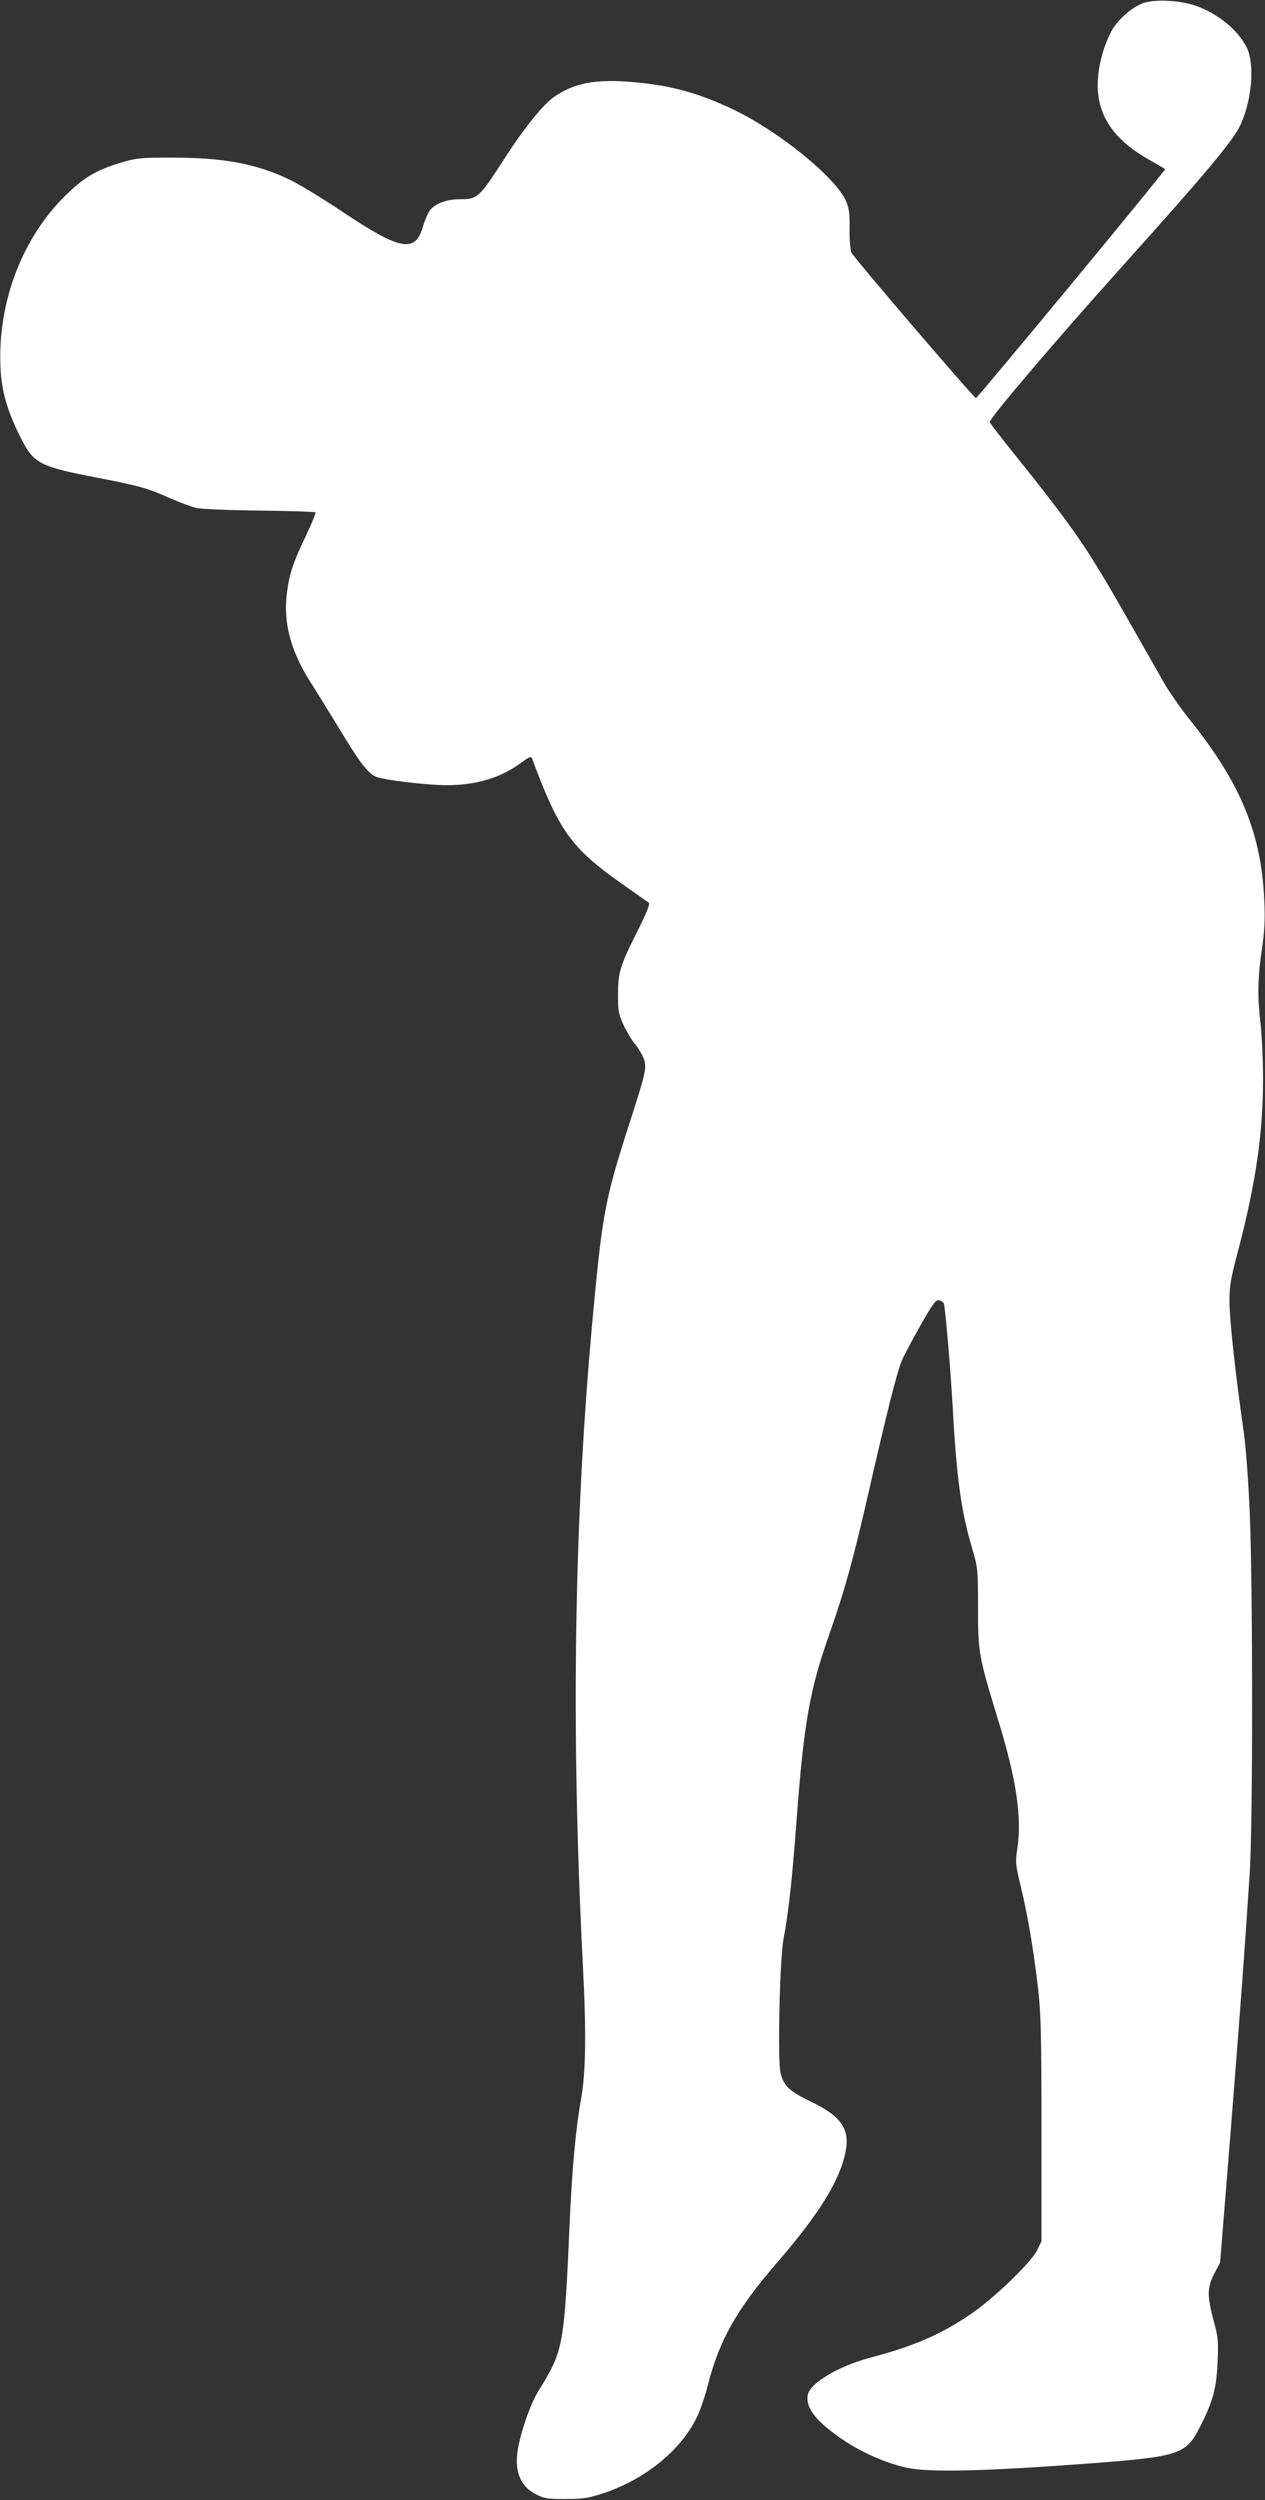 <?xml version="1.0" standalone="no"?>
<!DOCTYPE svg PUBLIC "-//W3C//DTD SVG 20010904//EN"
 "http://www.w3.org/TR/2001/REC-SVG-20010904/DTD/svg10.dtd">
<svg version="1.0" xmlns="http://www.w3.org/2000/svg"
 width="648pt" height="1280pt" viewBox="0 0 648 1280"
 preserveAspectRatio="xMidYMid meet">
<rect x="0" y="0" width="648" height="1280" fill="#333333" stroke="none"/>
<g transform="translate(0,1280) scale(0.1,-0.1)"
fill="#ffffff" stroke="none">
<path d="M5859 12785 c-55 -18 -128 -80 -162 -138 -14 -23 -34 -71 -45 -107
-76 -248 -4 -422 228 -554 47 -27 87 -50 88 -52 6 -4 -962 -1174 -969 -1172
-16 7 -621 713 -637 744 -6 12 -11 64 -10 120 1 81 -2 107 -19 146 -55 122
-344 356 -576 467 -179 85 -319 124 -517 141 -191 16 -297 -4 -403 -77 -54
-38 -151 -157 -245 -303 -139 -215 -145 -220 -236 -220 -68 0 -130 -23 -155
-59 -10 -14 -26 -52 -35 -83 -39 -134 -116 -120 -409 76 -100 67 -220 140
-267 163 -174 85 -346 117 -620 116 -150 0 -173 -2 -255 -27 -113 -34 -180
-72 -261 -149 -236 -220 -369 -562 -351 -906 6 -119 37 -225 109 -363 62 -121
96 -138 383 -193 219 -42 263 -55 377 -106 48 -21 109 -44 135 -50 27 -5 173
-12 326 -13 153 -2 280 -6 283 -9 3 -3 -18 -54 -46 -114 -69 -144 -87 -198
-100 -297 -20 -150 18 -296 117 -453 31 -48 98 -157 150 -242 110 -183 152
-236 196 -250 52 -17 261 -41 355 -41 152 0 278 38 383 116 44 32 50 34 56 17
135 -364 199 -454 452 -633 74 -52 139 -98 145 -102 7 -5 -13 -55 -56 -140
-92 -183 -102 -215 -102 -328 -1 -84 3 -102 27 -155 15 -33 41 -77 58 -98 17
-20 37 -53 45 -73 19 -46 15 -68 -75 -346 -118 -366 -135 -452 -180 -933 -100
-1052 -118 -2141 -55 -3370 18 -344 15 -548 -10 -684 -25 -137 -44 -342 -56
-591 -30 -684 -32 -690 -164 -905 -40 -65 -90 -210 -104 -300 -17 -109 14
-184 93 -225 44 -22 61 -25 155 -24 91 0 118 5 199 32 210 72 390 219 471 387
16 33 42 107 56 164 59 231 148 388 353 625 217 251 323 422 352 568 24 118
-22 184 -177 258 -109 53 -138 79 -155 144 -17 61 -5 587 15 691 25 131 44
304 66 600 38 507 67 673 171 966 77 220 121 379 199 721 95 416 145 614 170
673 11 27 55 108 96 181 64 112 78 131 95 127 12 -3 22 -11 24 -17 8 -23 35
-347 45 -526 20 -366 44 -541 100 -727 29 -99 30 -109 30 -305 0 -229 4 -250
101 -567 96 -310 125 -508 100 -668 -10 -66 -9 -80 19 -195 36 -152 64 -317
87 -513 15 -127 18 -237 18 -725 l0 -575 -23 -47 c-31 -62 -221 -245 -337
-324 -153 -105 -294 -166 -515 -224 -165 -44 -310 -130 -322 -191 -13 -68 45
-140 189 -236 96 -63 218 -116 322 -138 117 -24 406 -17 961 25 434 34 467 45
539 189 65 129 82 192 88 326 5 105 3 131 -18 205 -36 135 -36 177 0 247 l31
59 55 684 c53 671 71 912 97 1315 16 253 16 1436 0 1836 -7 167 -20 343 -32
425 -42 293 -71 563 -72 654 -1 82 5 119 45 270 90 343 127 598 127 877 0 95
-6 219 -12 275 -17 140 -16 240 6 388 14 95 17 156 12 255 -15 337 -120 593
-377 915 -47 58 -105 141 -131 185 -25 44 -110 193 -188 330 -213 375 -277
467 -587 854 -68 84 -123 156 -123 160 0 21 328 406 655 771 455 506 593 671
630 752 59 128 73 313 31 396 -45 89 -148 173 -262 213 -77 27 -204 34 -265
14z"/>
</g>
</svg>
